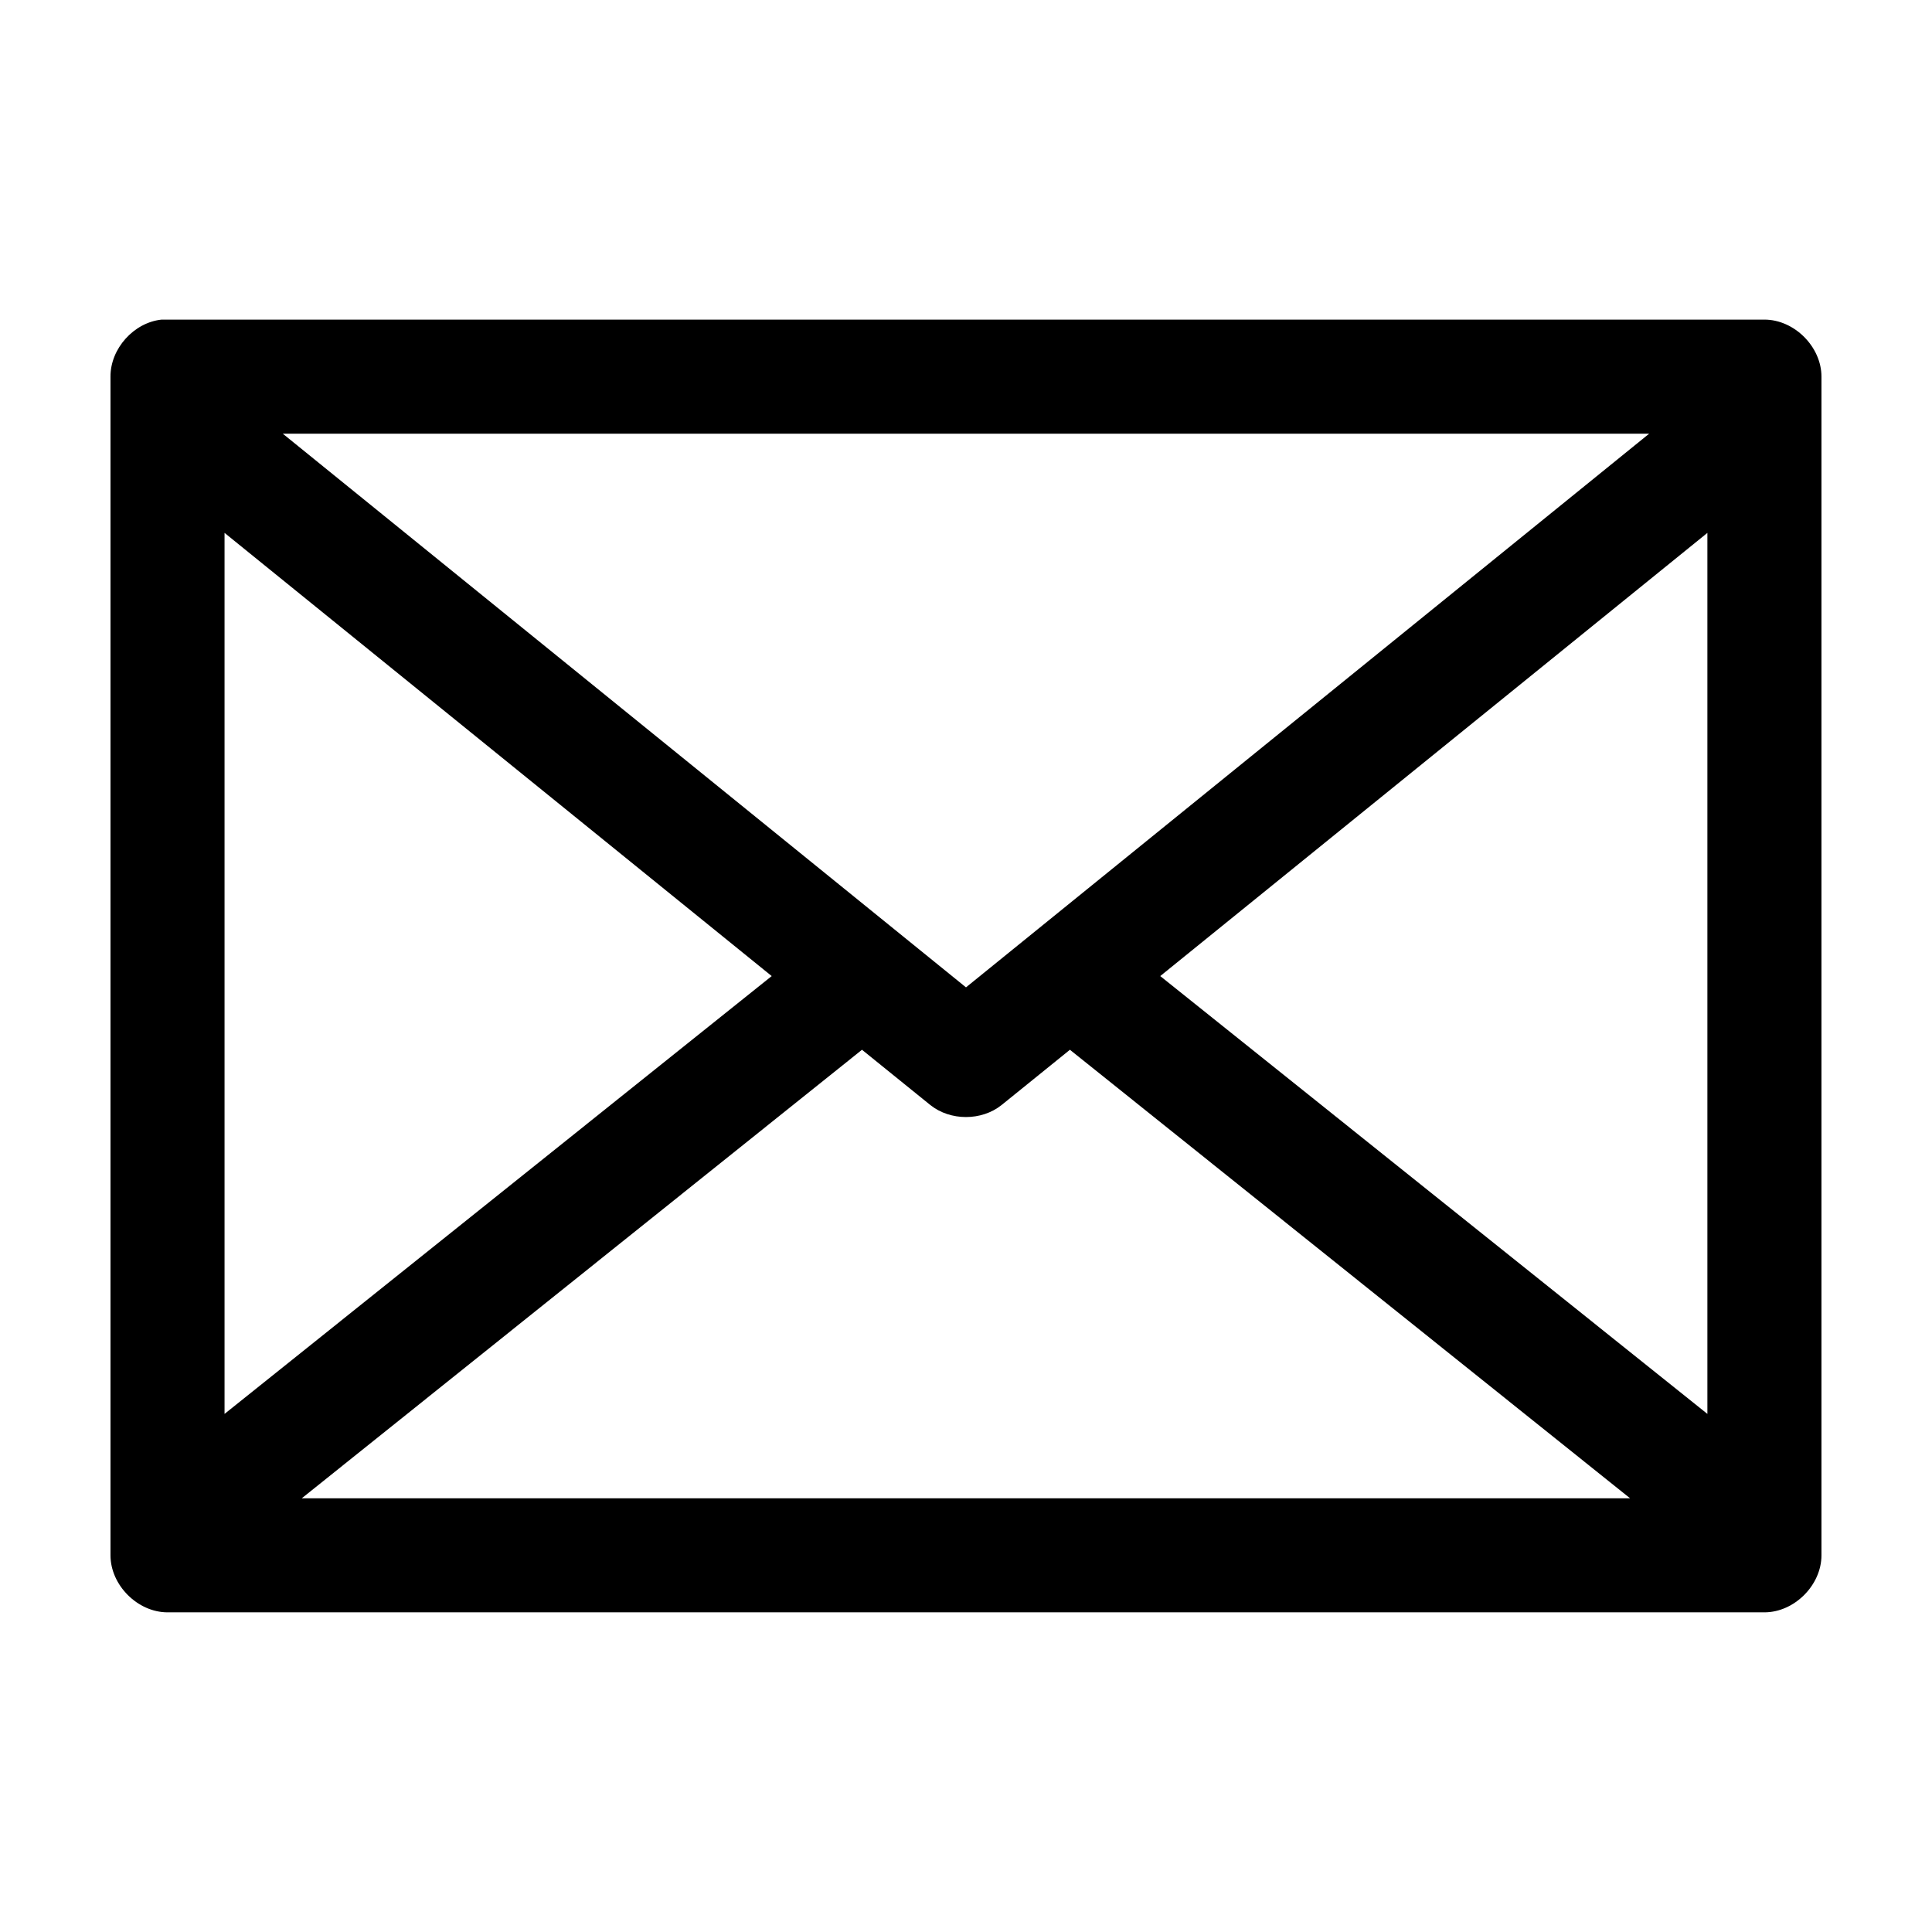 <?xml version="1.0" encoding="UTF-8"?>
<!-- Uploaded to: ICON Repo, www.svgrepo.com, Generator: ICON Repo Mixer Tools -->
<svg fill="#000000" width="800px" height="800px" version="1.1" viewBox="144 144 512 512" xmlns="http://www.w3.org/2000/svg">
 <path d="m186.82 228.7c-7.375 0.773-13.578 7.699-13.539 15.113v312.36c0 7.914 7.199 15.113 15.113 15.113h423.2c7.914 0 15.113-7.199 15.113-15.113v-312.36c0-7.914-7.199-15.113-15.113-15.113h-424.77zm32.117 30.23h362.11l-181.05 146.73zm-15.43 26.289 145 117.45-145 116.03zm392.97 0v233.48l-145-116.03zm-224.04 136.98 18.105 14.641c5.312 4.25 13.582 4.25 18.895 0l18.105-14.641 148.46 118.87h-352.04z"/>
</svg>